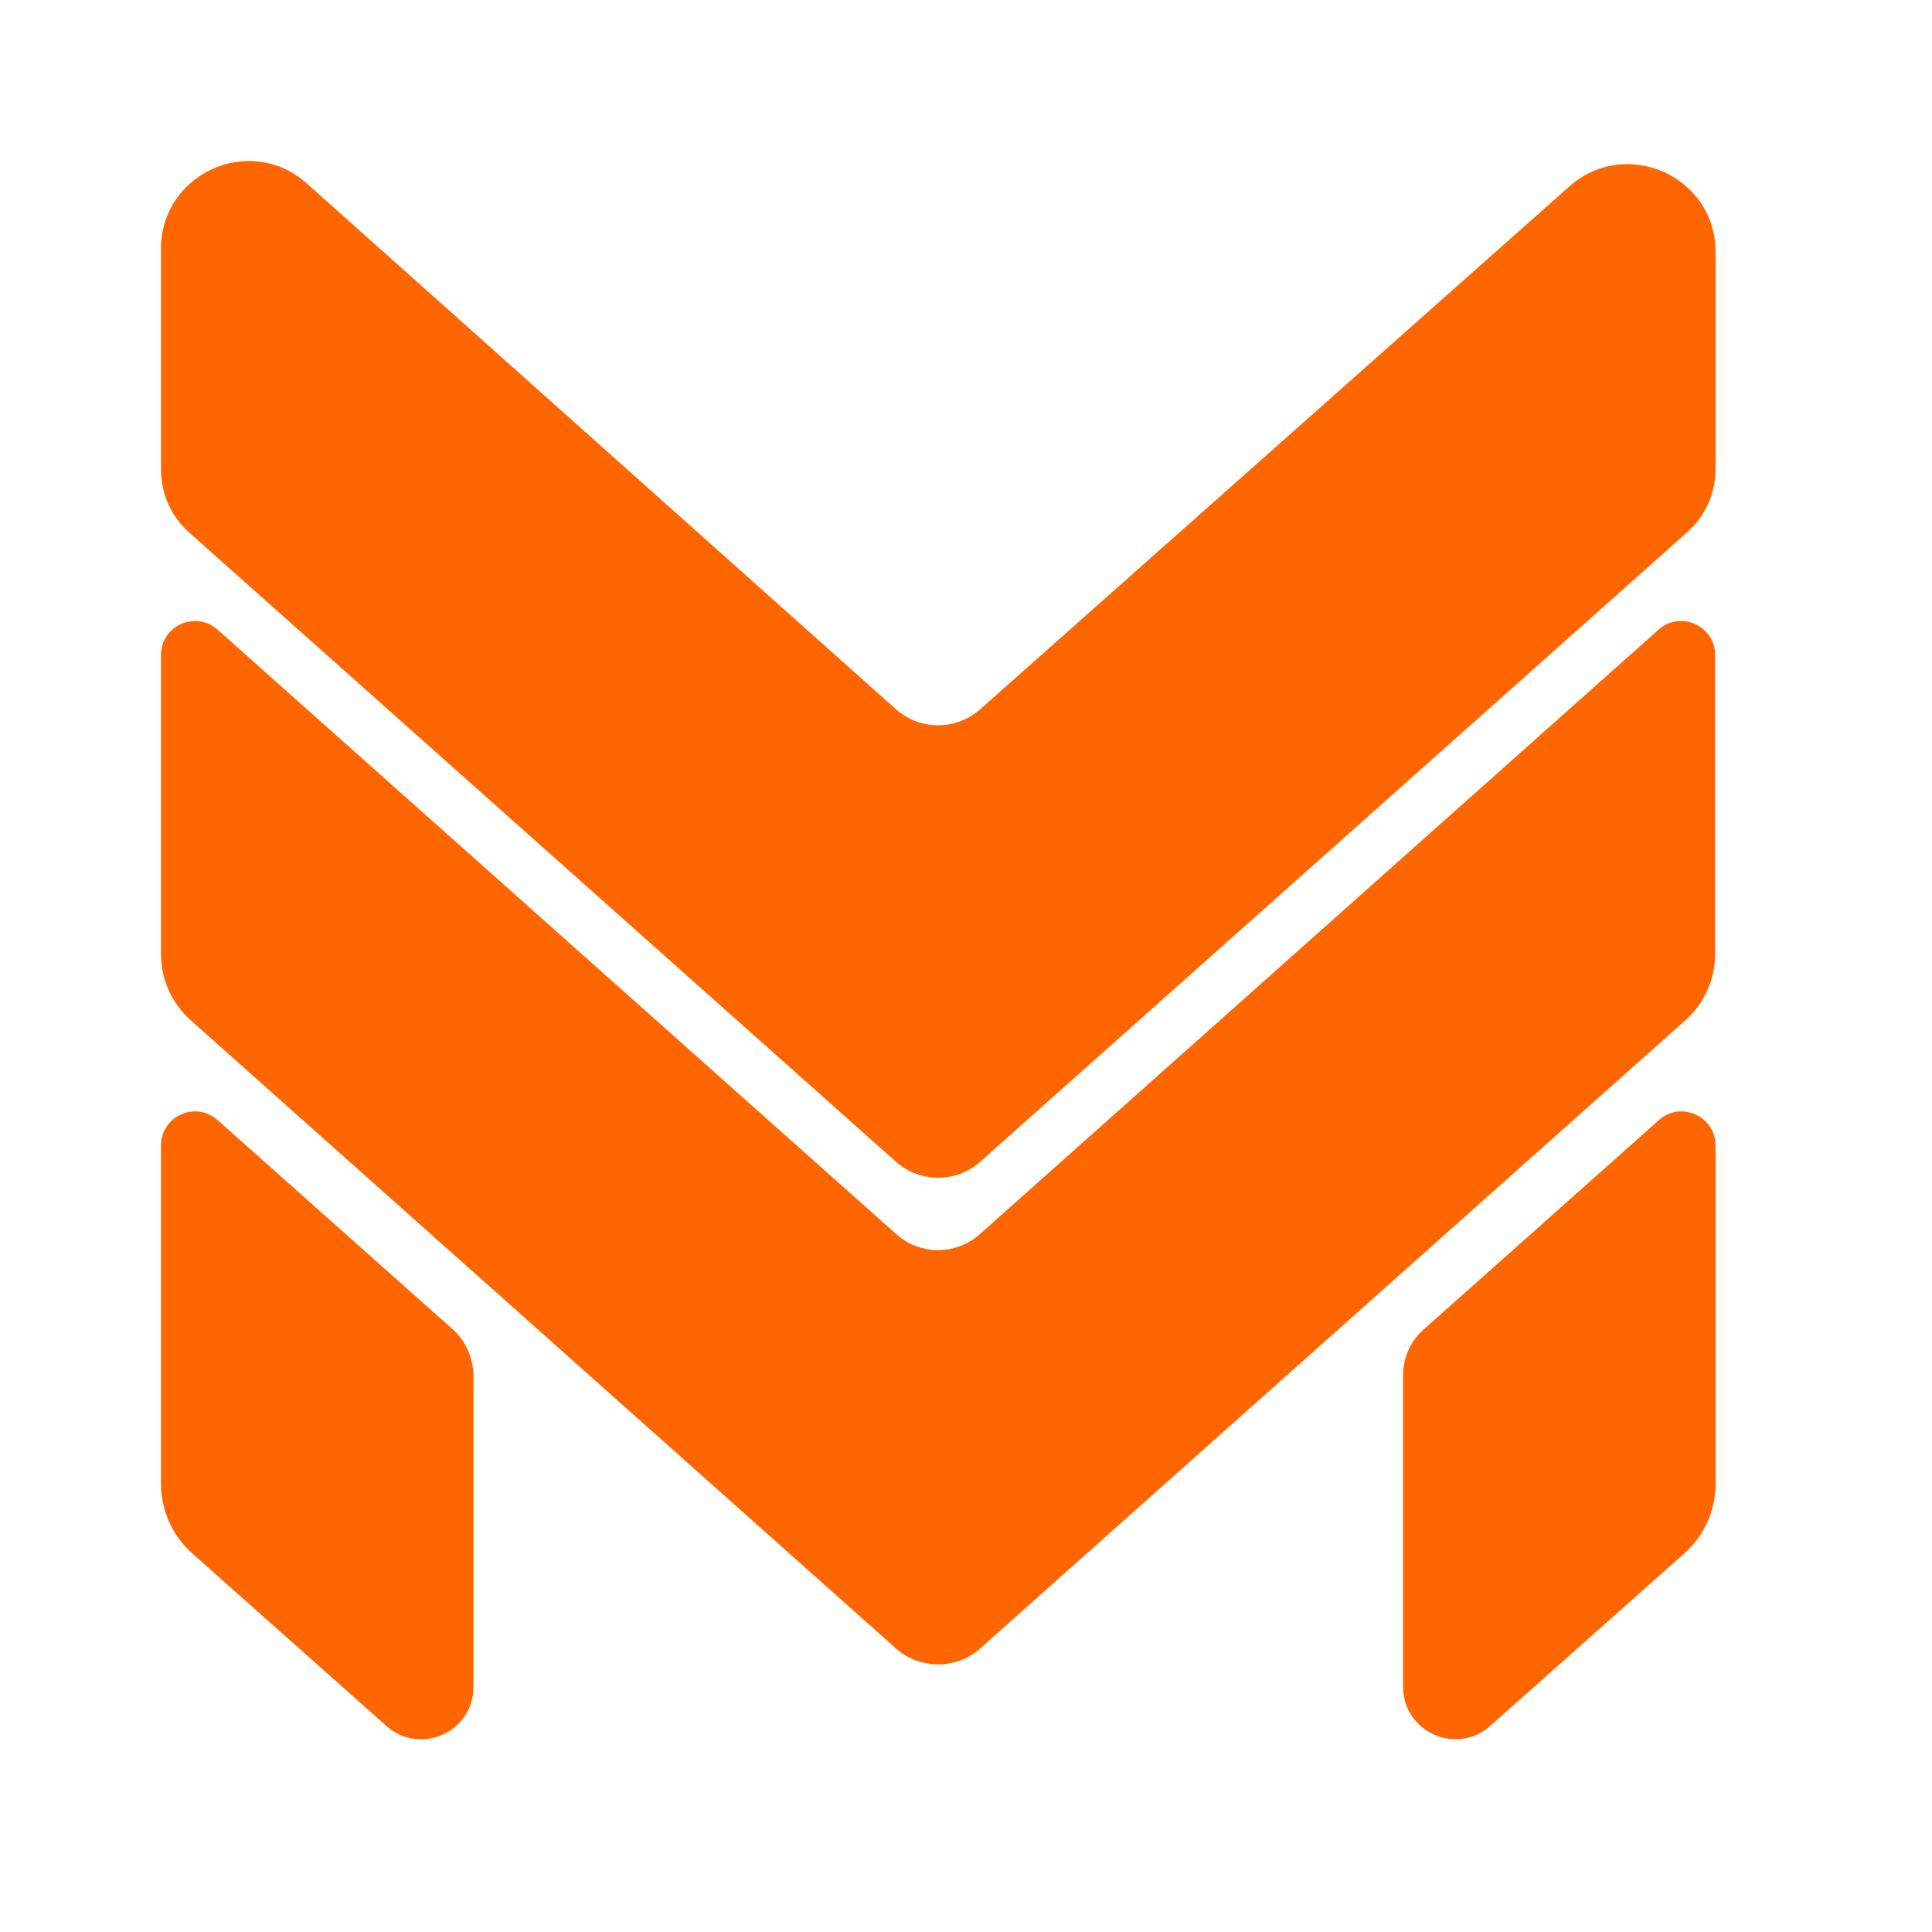 <svg xmlns="http://www.w3.org/2000/svg" width="72" height="72" fill="none" viewBox="0 0 72 72"><path fill="#ff6600" d="M52.288 51.263V62.862C52.288 64.539 54.275 65.44 55.533 64.322L62.784 57.878C63.514 57.226 63.933 56.294 63.933 55.3V42.692C63.933 41.59 62.629 41.015 61.822 41.745L53.08 49.524C52.567 49.959 52.288 50.596 52.288 51.263zM16.854 49.524L8.112 41.745C7.289 41.015 6 41.59 6 42.692V55.3C6 56.279 6.419 57.226 7.149 57.878L14.4 64.322C15.658 65.44 17.646 64.555 17.646 62.862V51.263C17.63 50.596 17.351 49.959 16.854 49.524zM58.468 6.963L36.527 26.434C35.627 27.226 34.291 27.226 33.391 26.434L11.419 6.823C9.307 4.96 6 6.466 6 9.277V17.506C6 18.407 6.388 19.261 7.056 19.851L33.391 43.297C34.291 44.089 35.642 44.089 36.527 43.297L62.877 19.835C63.545 19.245 63.933 18.391 63.933 17.491V9.385C63.933 6.559 60.579 5.069 58.468 6.963z"/><path fill="#ff6600" d="M33.391 45.984L8.112 23.469C7.289 22.739 6 23.313 6 24.416V35.549C6 36.496 6.404 37.397 7.102 38.018L33.391 61.434C34.291 62.225 35.642 62.225 36.527 61.434L62.815 38.018C63.514 37.397 63.918 36.496 63.918 35.549V24.416C63.918 23.313 62.614 22.739 61.806 23.469L36.527 45.984C35.627 46.791 34.291 46.791 33.391 45.984Z"/></svg>